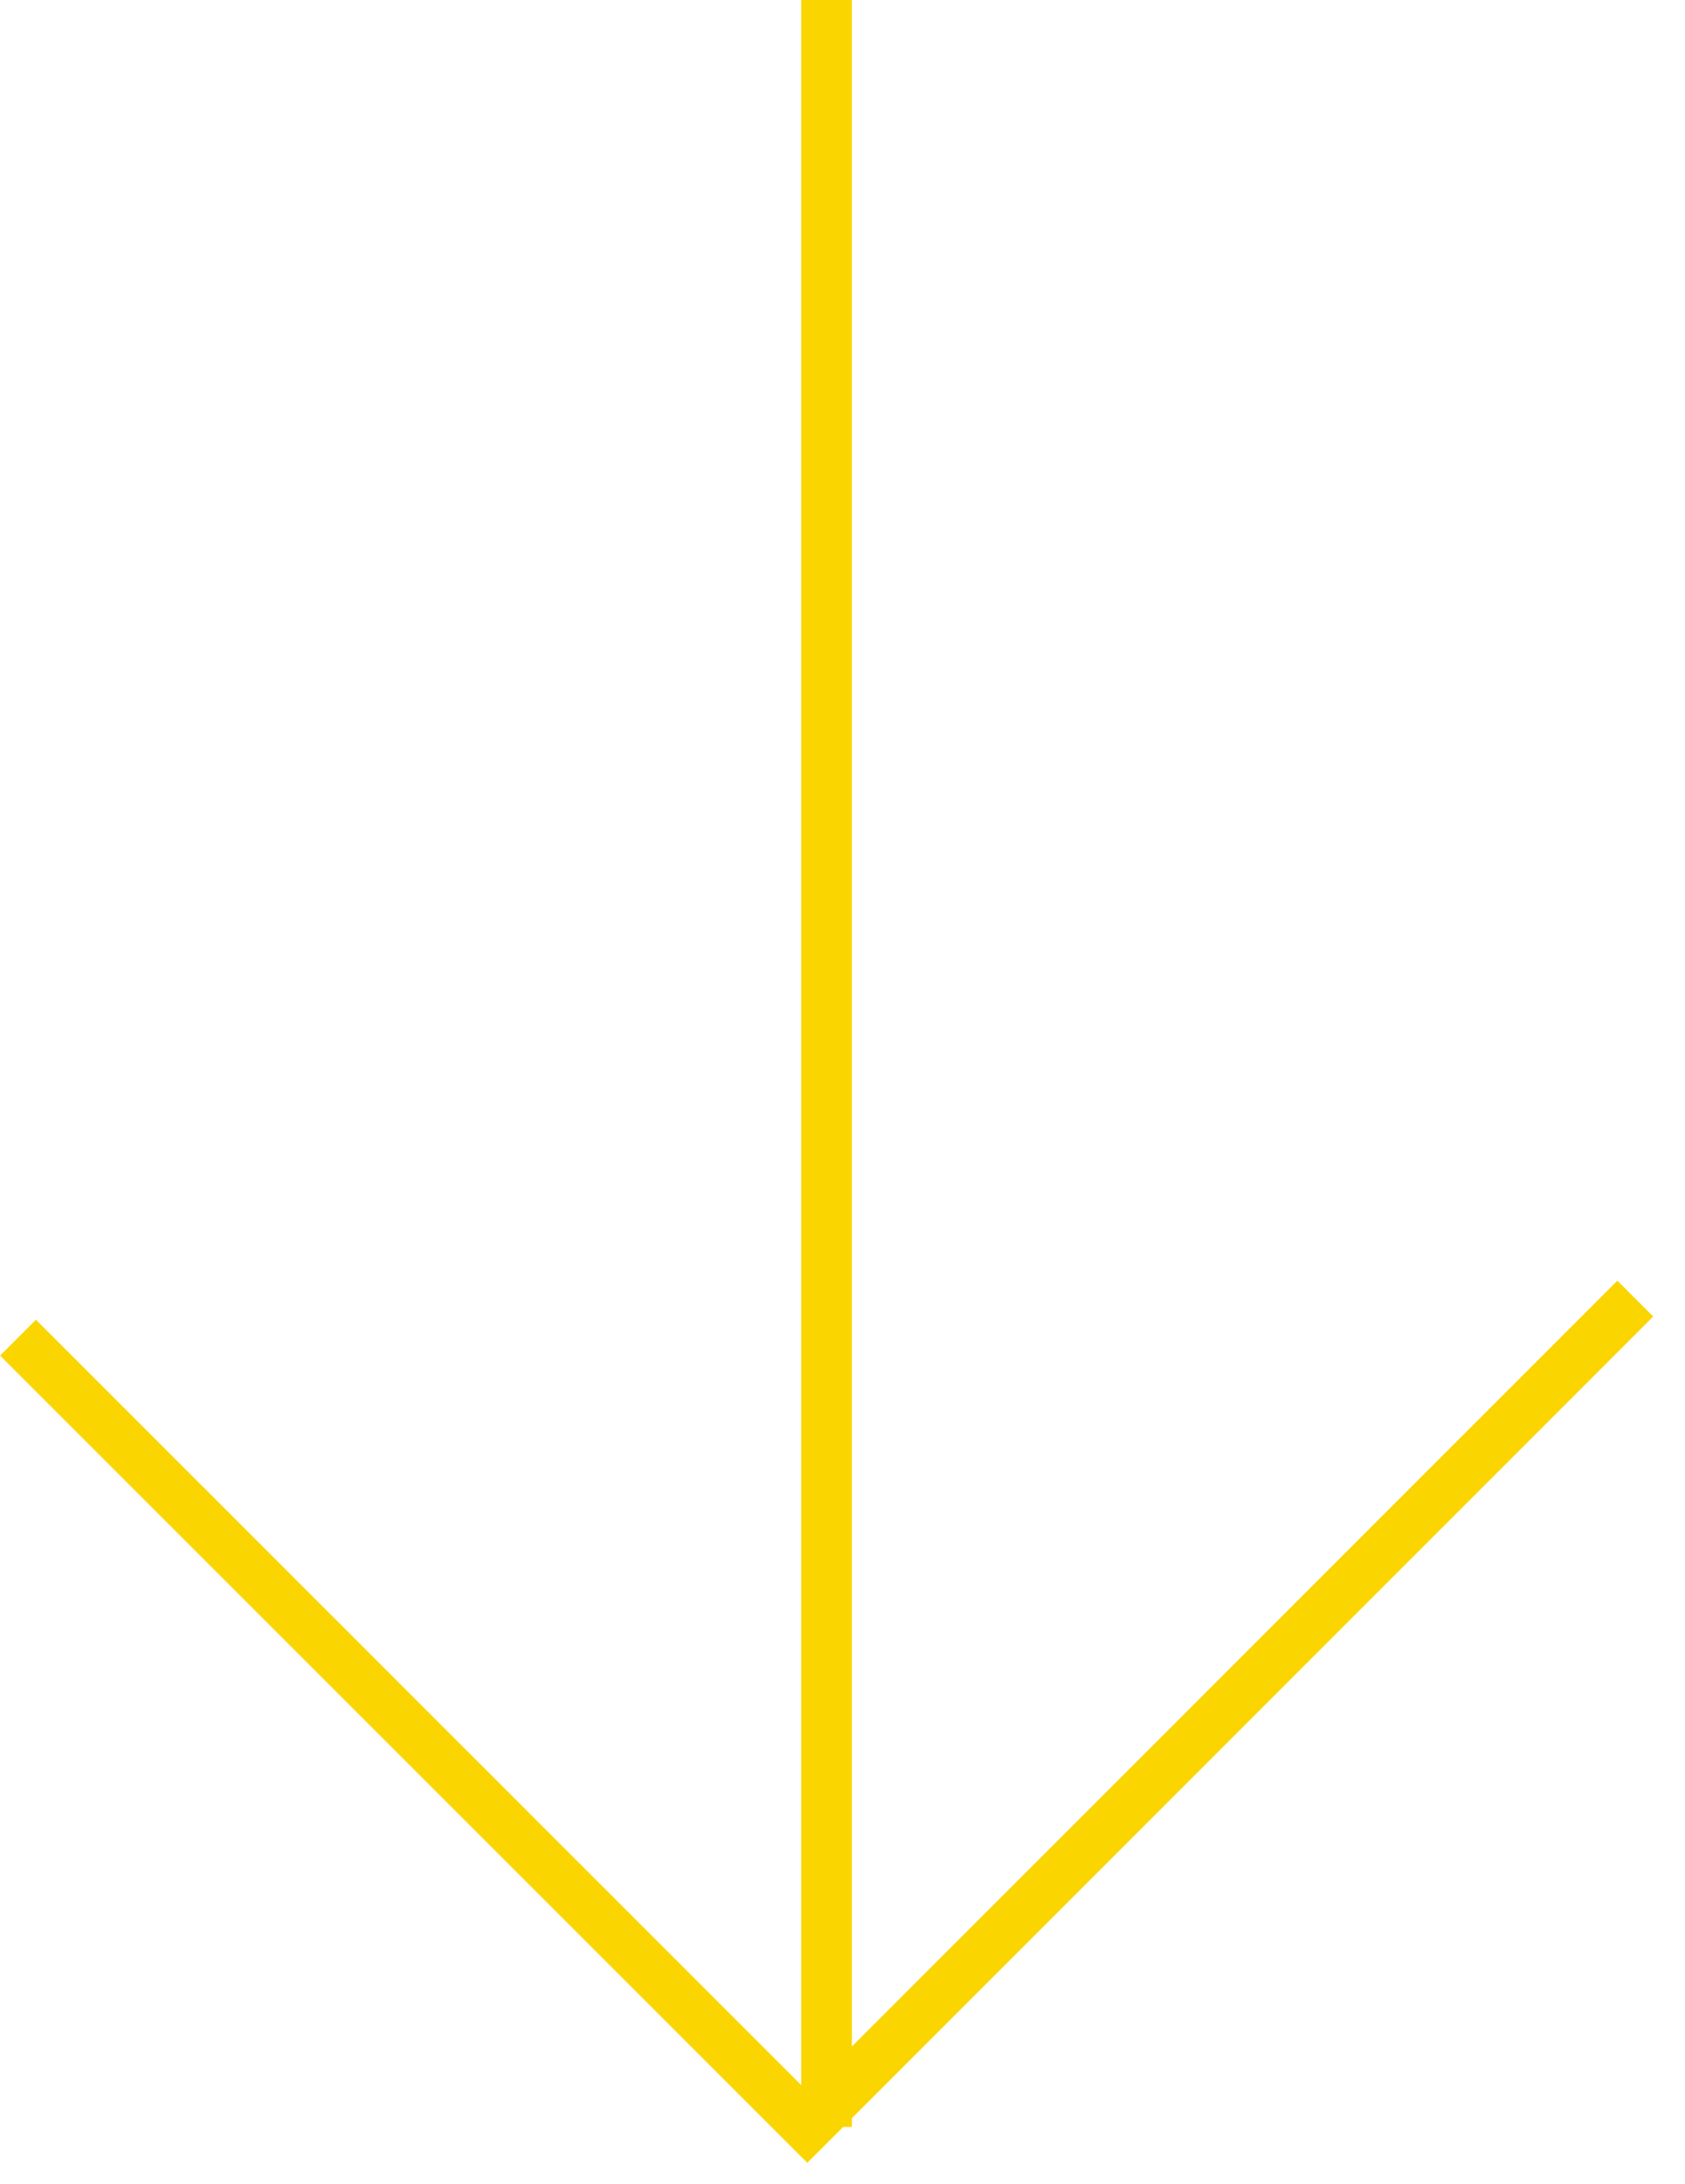 <?xml version="1.0" encoding="UTF-8"?> <svg xmlns="http://www.w3.org/2000/svg" width="44" height="57" viewBox="0 0 44 57" fill="none"><g clip-path="url(#clip0_4072_112)"><path d="M0.47 34.915L21.08 55.518L42.702 33.896" stroke="#FBD500" stroke-width="1.323" stroke-miterlimit="10"></path><path d="M21.583 0L21.583 55.518" stroke="#FBD500" stroke-width="1.323" stroke-miterlimit="10"></path></g><defs><clipPath id="clip0_4072_112"><rect width="43.165" height="56.458" fill="white"></rect></clipPath></defs></svg> 
